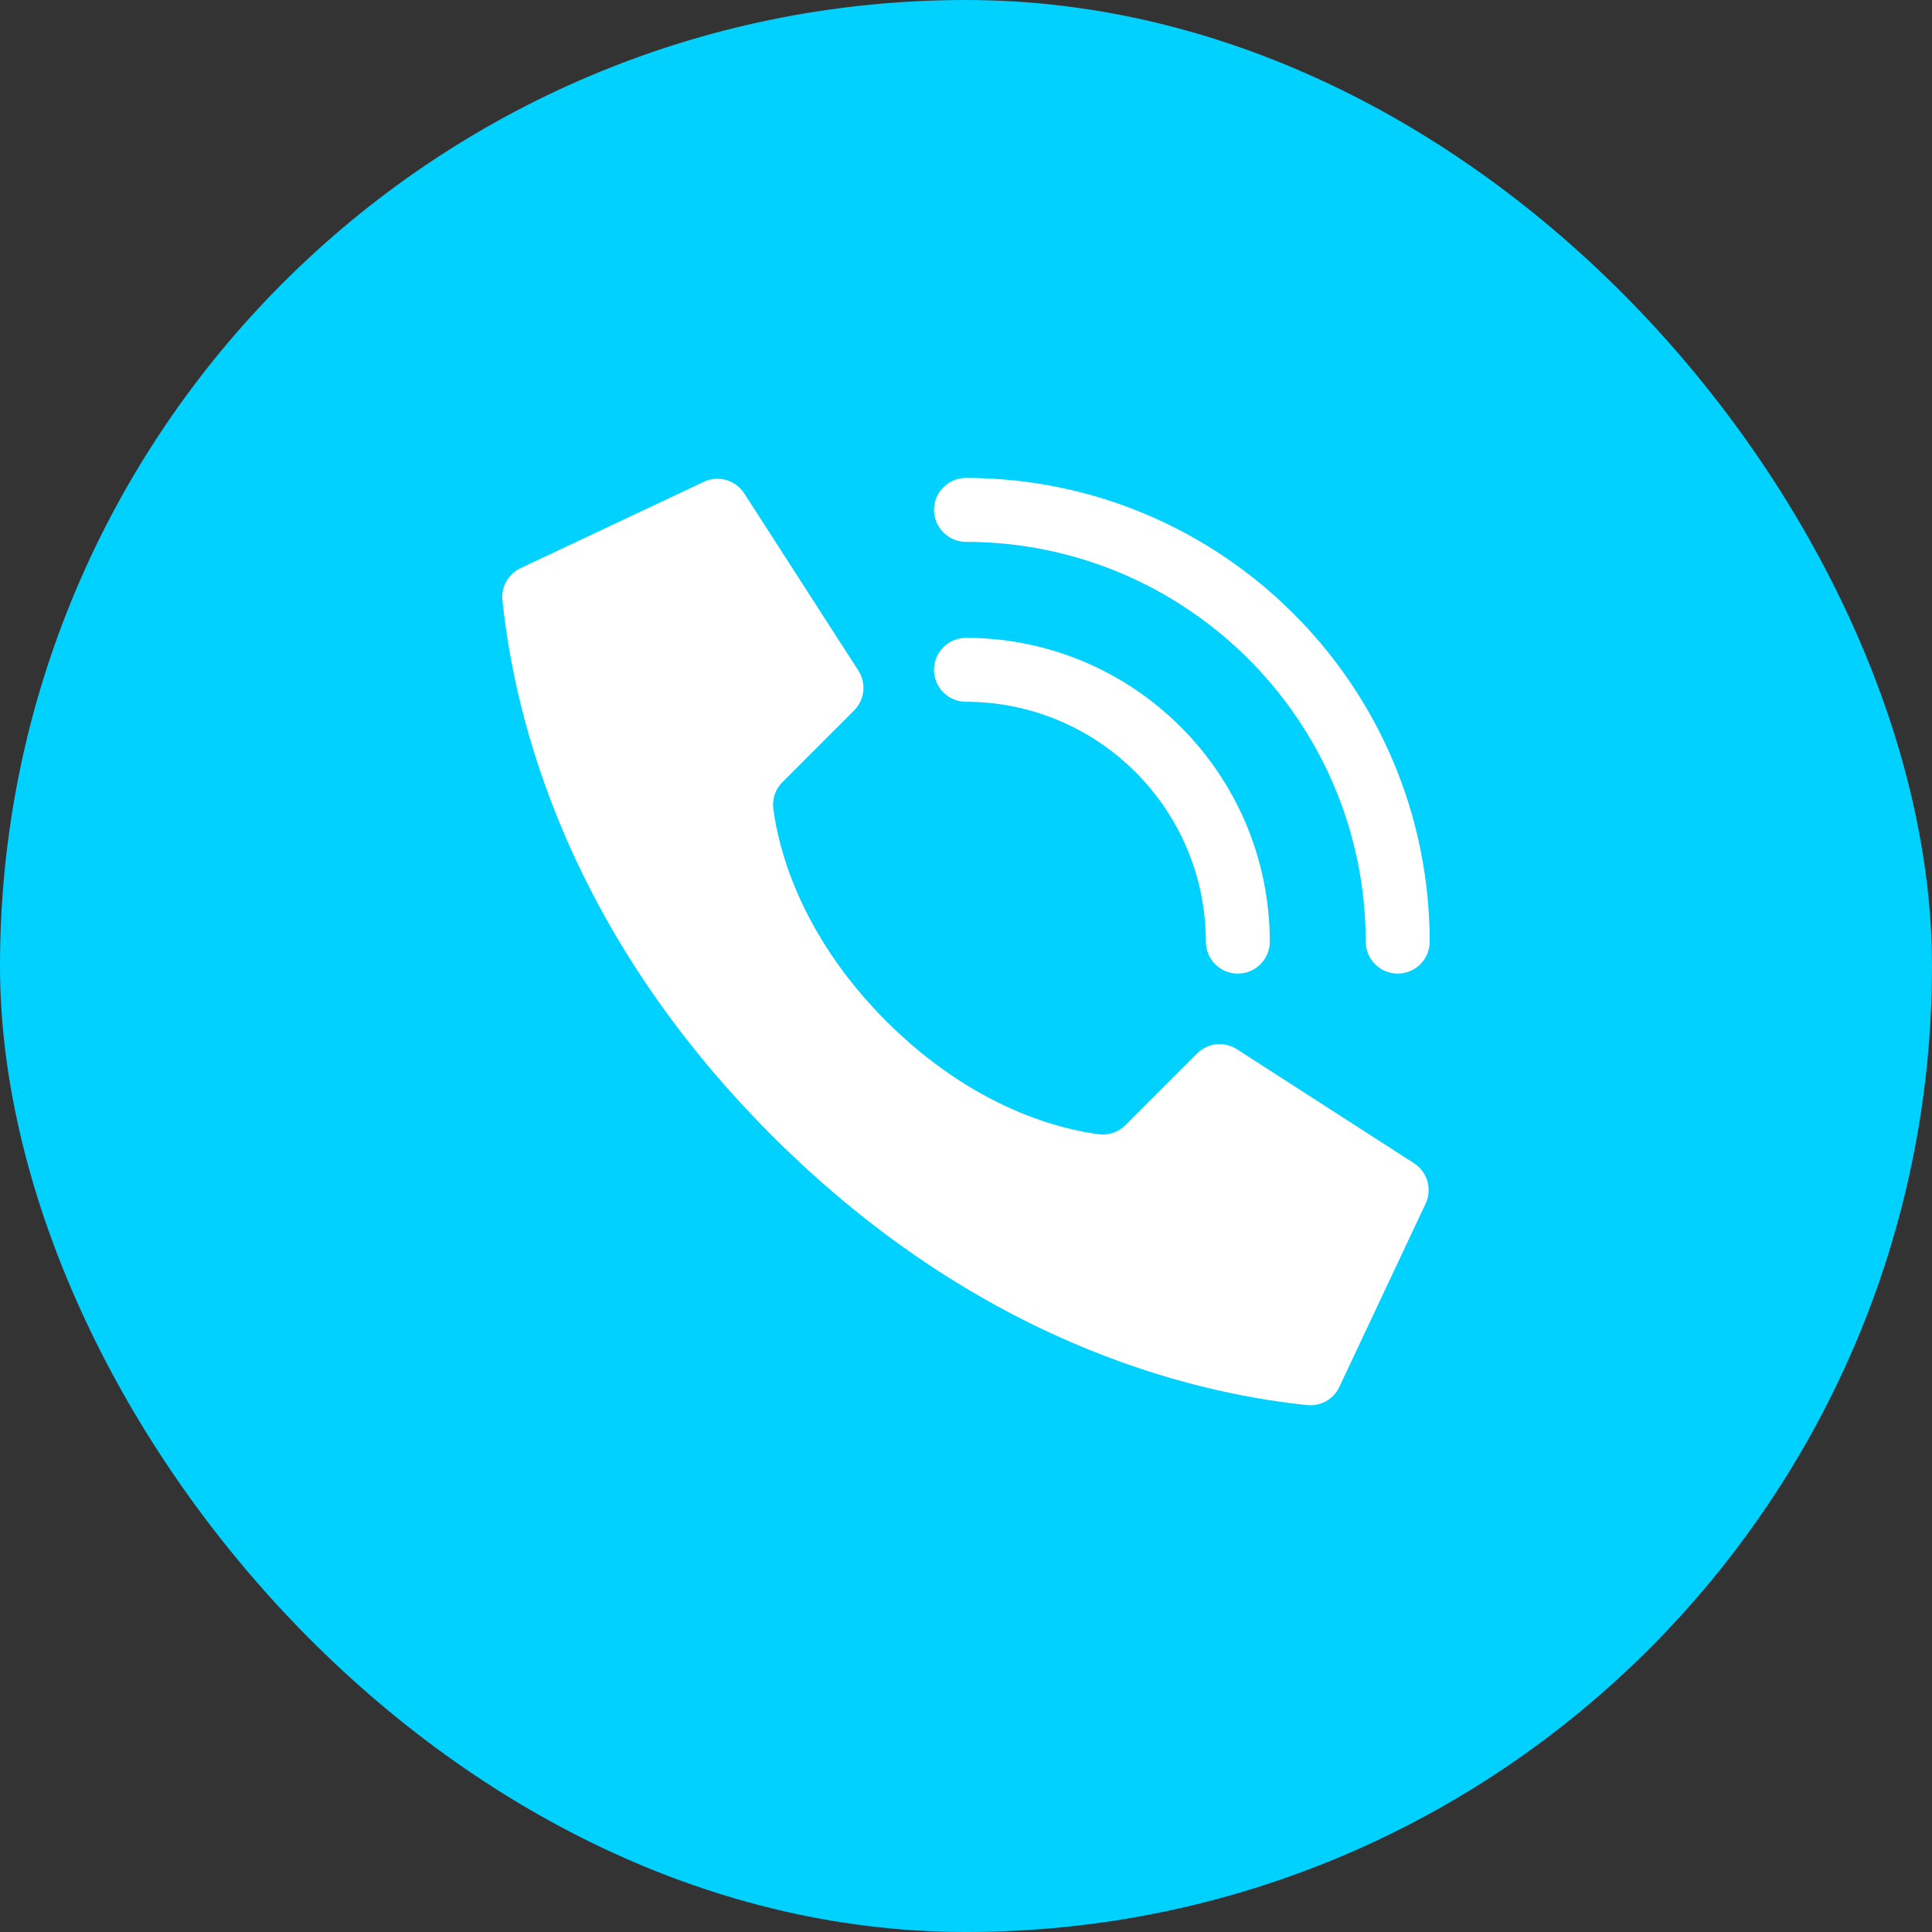 <?xml version="1.0" encoding="UTF-8"?> <svg xmlns="http://www.w3.org/2000/svg" width="50" height="50" viewBox="0 0 50 50" fill="none"><rect x="0" y="0" width="50" height="50" fill="#333333" stroke="none"/> <rect width="50" height="50" rx="25" fill="#00D1FF"></rect> <path d="M22.938 26.429C20.647 24.138 20.13 21.847 20.013 20.929C19.981 20.676 20.068 20.421 20.25 20.241L22.103 18.388C22.376 18.115 22.424 17.69 22.22 17.363L19.268 12.78C19.042 12.418 18.578 12.287 18.196 12.478L13.458 14.71C13.149 14.862 12.968 15.19 13.003 15.532C13.251 17.891 14.279 23.69 19.977 29.388C25.675 35.087 31.473 36.115 33.832 36.364C34.175 36.398 34.503 36.217 34.655 35.908L36.886 31.169C37.076 30.789 36.947 30.326 36.586 30.099L32.003 27.148C31.676 26.943 31.252 26.991 30.979 27.264L29.126 29.118C28.946 29.299 28.691 29.387 28.437 29.354C27.52 29.237 25.229 28.72 22.938 26.429Z" fill="white"></path> <path d="M32.034 25.197C31.577 25.197 31.207 24.826 31.207 24.369C31.203 20.943 28.426 18.166 25 18.162C24.543 18.162 24.172 17.791 24.172 17.334C24.172 16.877 24.543 16.507 25 16.507C29.34 16.511 32.857 20.029 32.862 24.369C32.862 24.826 32.491 25.197 32.034 25.197Z" fill="white"></path> <path d="M36.172 25.196C35.715 25.196 35.345 24.826 35.345 24.369C35.338 18.658 30.711 14.03 25 14.023C24.543 14.023 24.172 13.652 24.172 13.195C24.172 12.738 24.543 12.368 25 12.368C31.624 12.375 36.993 17.744 37 24.369C37 24.588 36.913 24.799 36.758 24.954C36.602 25.109 36.392 25.196 36.172 25.196Z" fill="white"></path> </svg> 